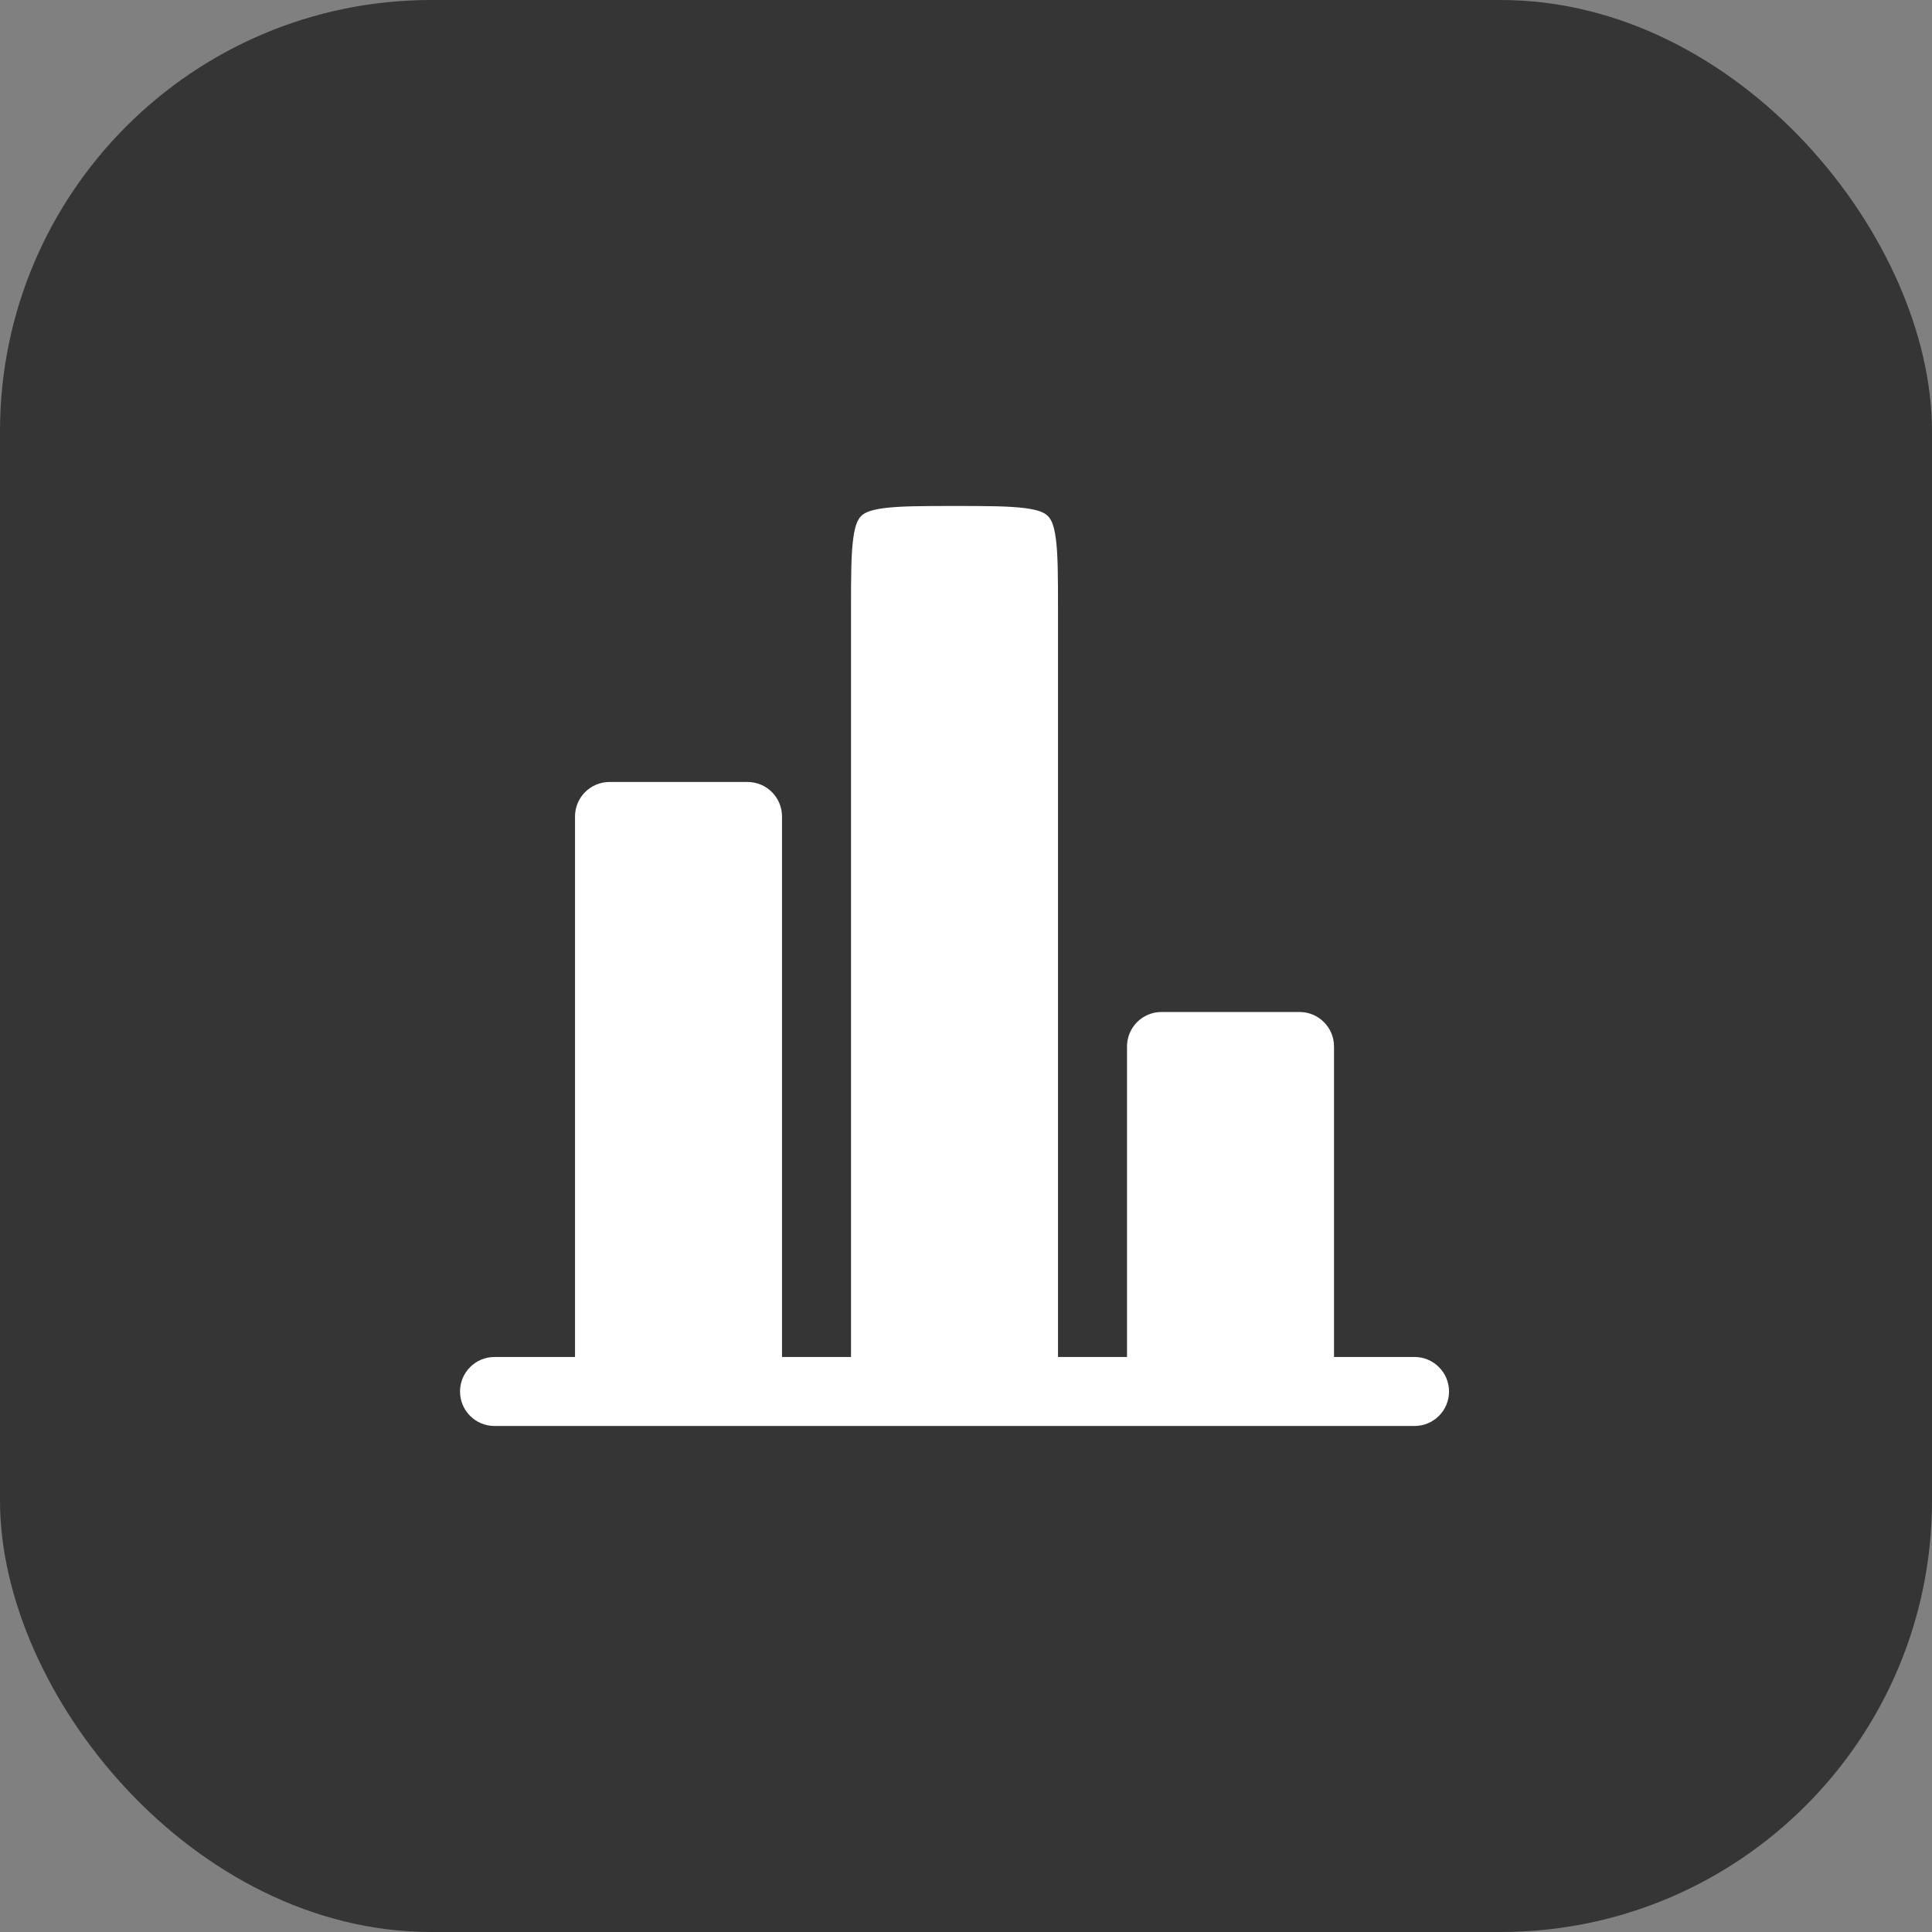 <?xml version="1.0" encoding="UTF-8"?> <svg xmlns="http://www.w3.org/2000/svg" width="56" height="56" viewBox="0 0 56 56" fill="none"><rect x="0" y="0" width="56" height="56" fill="#808080" stroke="none"/><rect width="56" height="56" rx="12.5" fill="#353535"></rect><path d="M38.667 30.333C38.667 29.781 38.22 29.333 37.667 29.333H33.667C33.115 29.333 32.667 29.781 32.667 30.333V39.333H30.667V17.666C30.667 16.695 30.665 16.068 30.603 15.605C30.545 15.171 30.451 15.036 30.374 14.959C30.298 14.883 30.162 14.789 29.729 14.731C29.266 14.669 28.638 14.666 27.667 14.666C26.696 14.666 26.069 14.669 25.606 14.731C25.172 14.789 25.036 14.883 24.96 14.959C24.884 15.036 24.79 15.171 24.732 15.605C24.669 16.068 24.667 16.695 24.667 17.666V39.333H22.667V23.666C22.667 23.114 22.22 22.666 21.667 22.666H17.667C17.115 22.666 16.667 23.114 16.667 23.666V39.333H14.667H14.334C13.782 39.333 13.334 39.781 13.334 40.333C13.334 40.886 13.782 41.333 14.334 41.333H41.001C41.553 41.333 42.001 40.886 42.001 40.333C42.001 39.781 41.553 39.333 41.001 39.333H40.667H38.667V30.333Z" fill="white"></path></svg> 